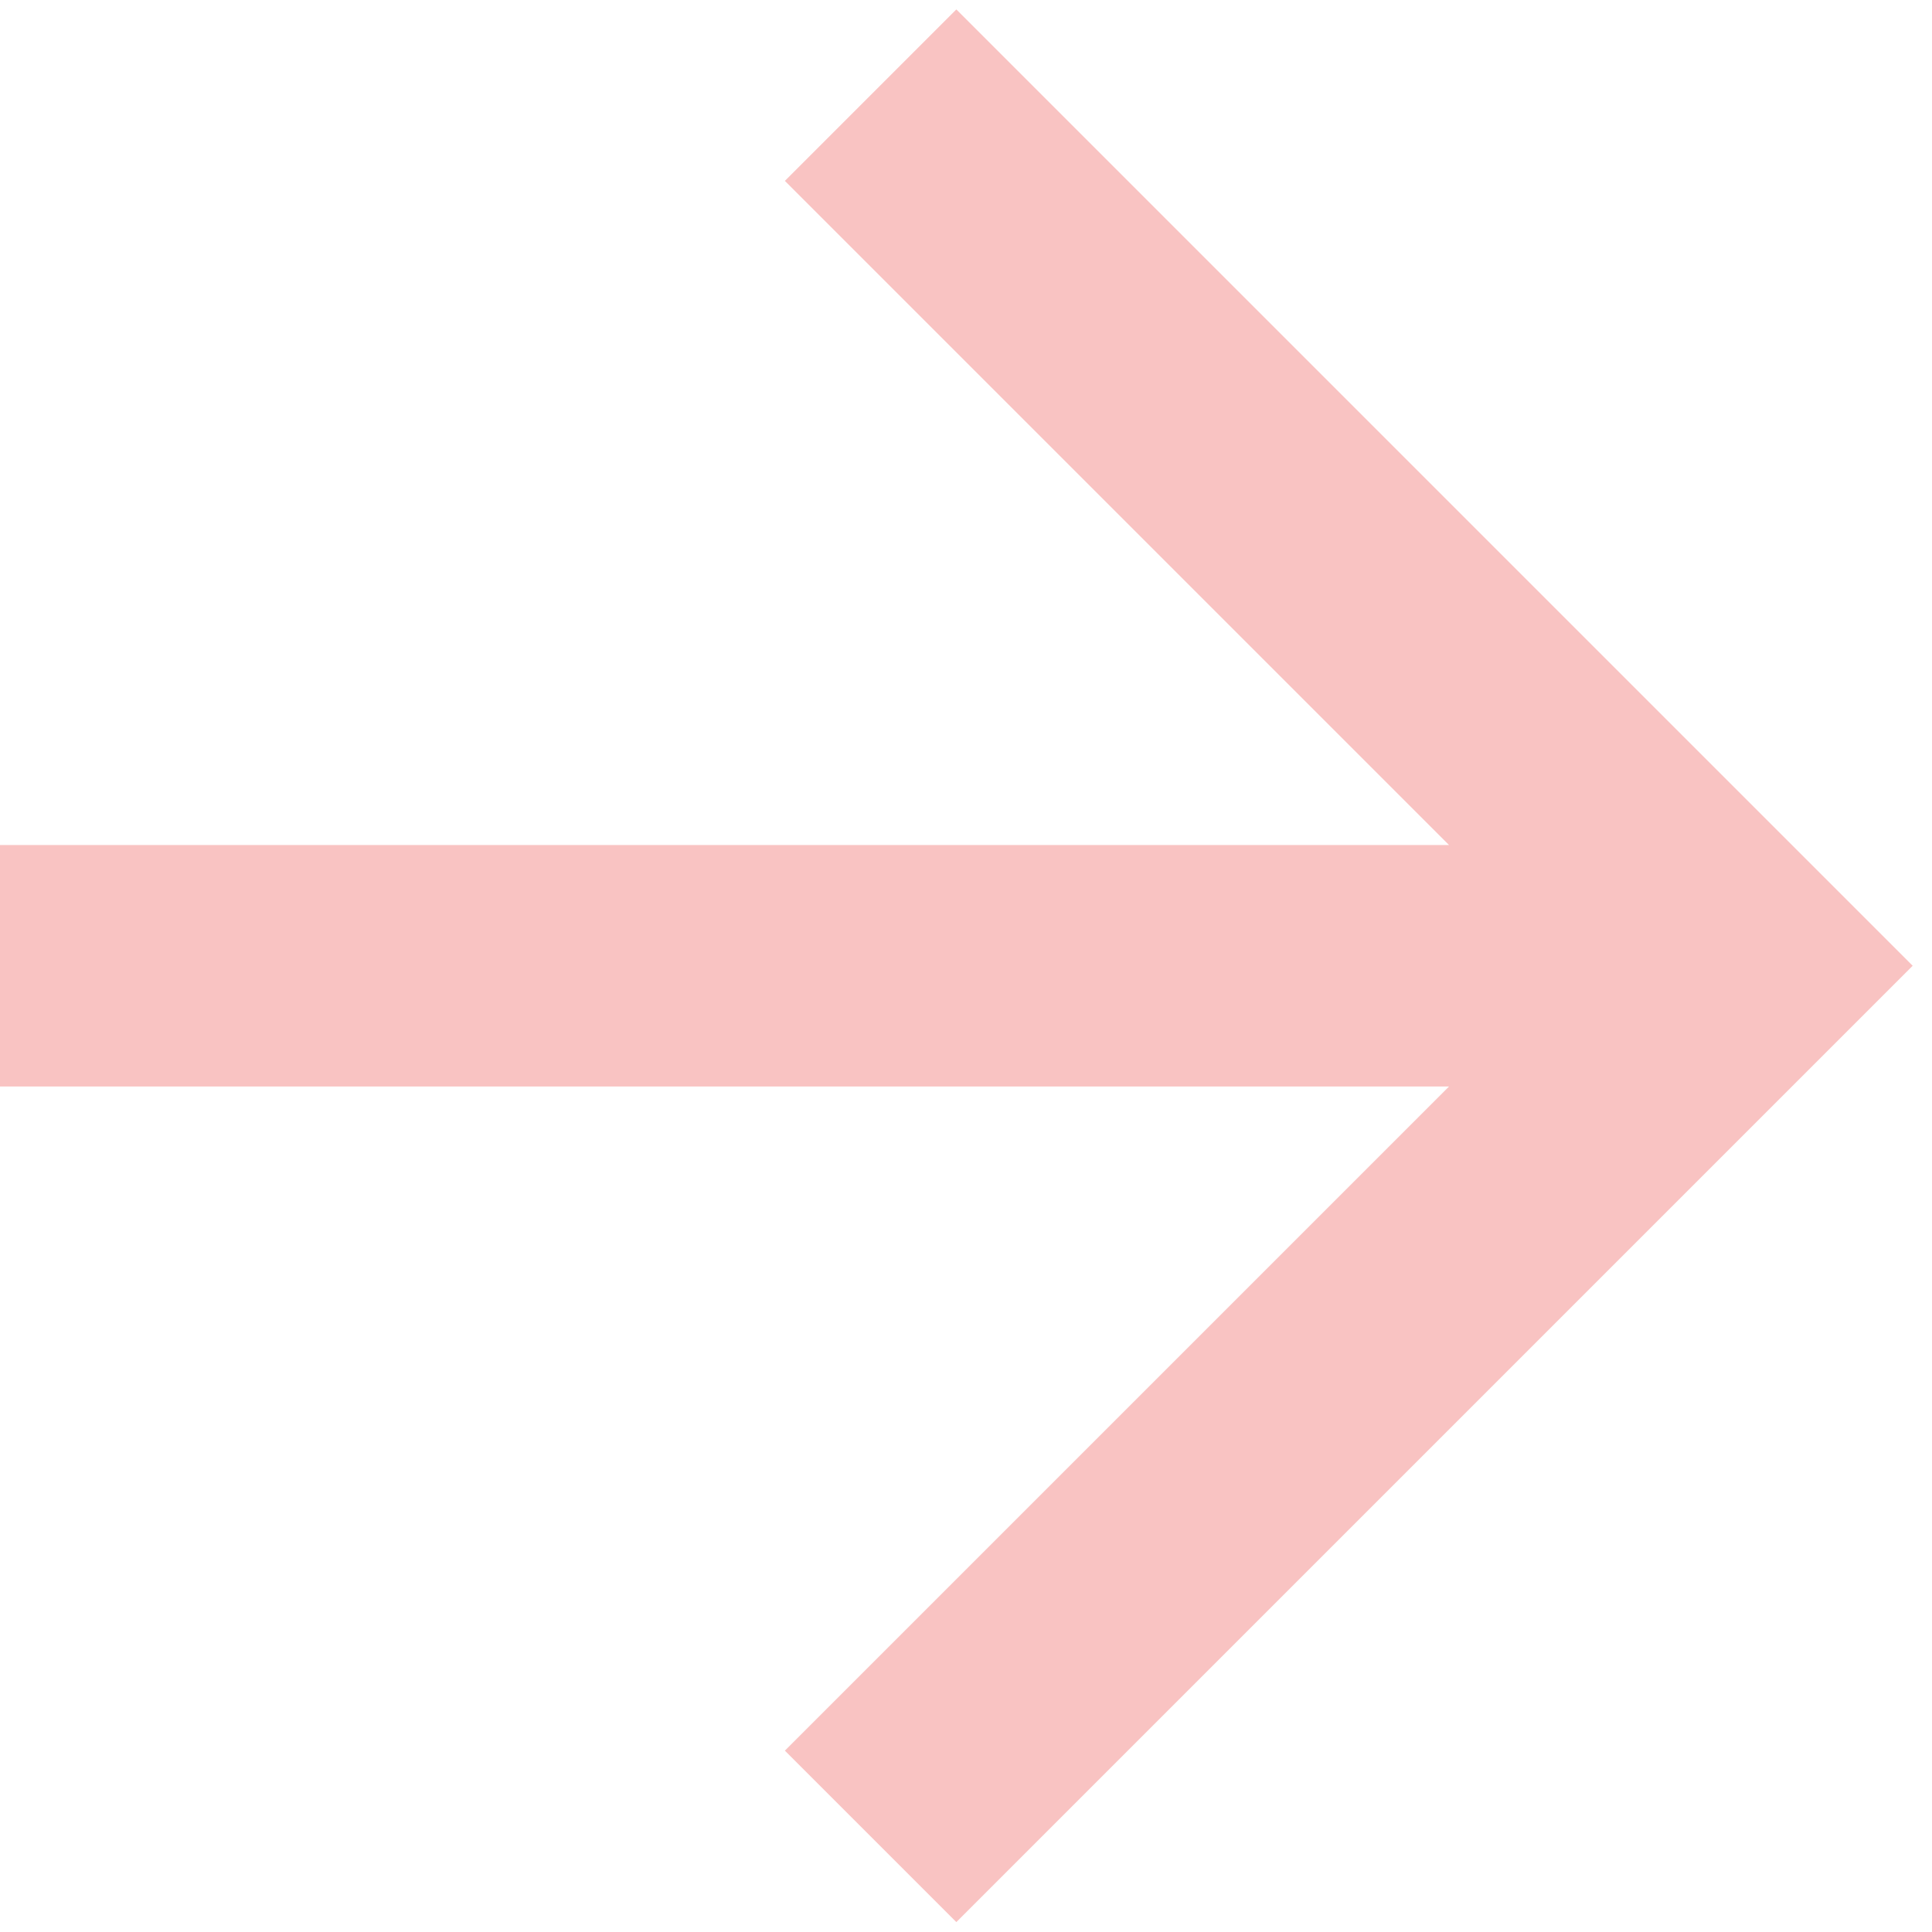 <svg width="16" height="16" viewBox="0 0 16 16" fill="none" xmlns="http://www.w3.org/2000/svg">
<path d="M0 6.998V8.998H12L6.5 14.498L7.92 15.918L15.84 7.998L7.92 0.078L6.5 1.498L12 6.998H0Z" fill="#F9C3C2"/>
</svg>
